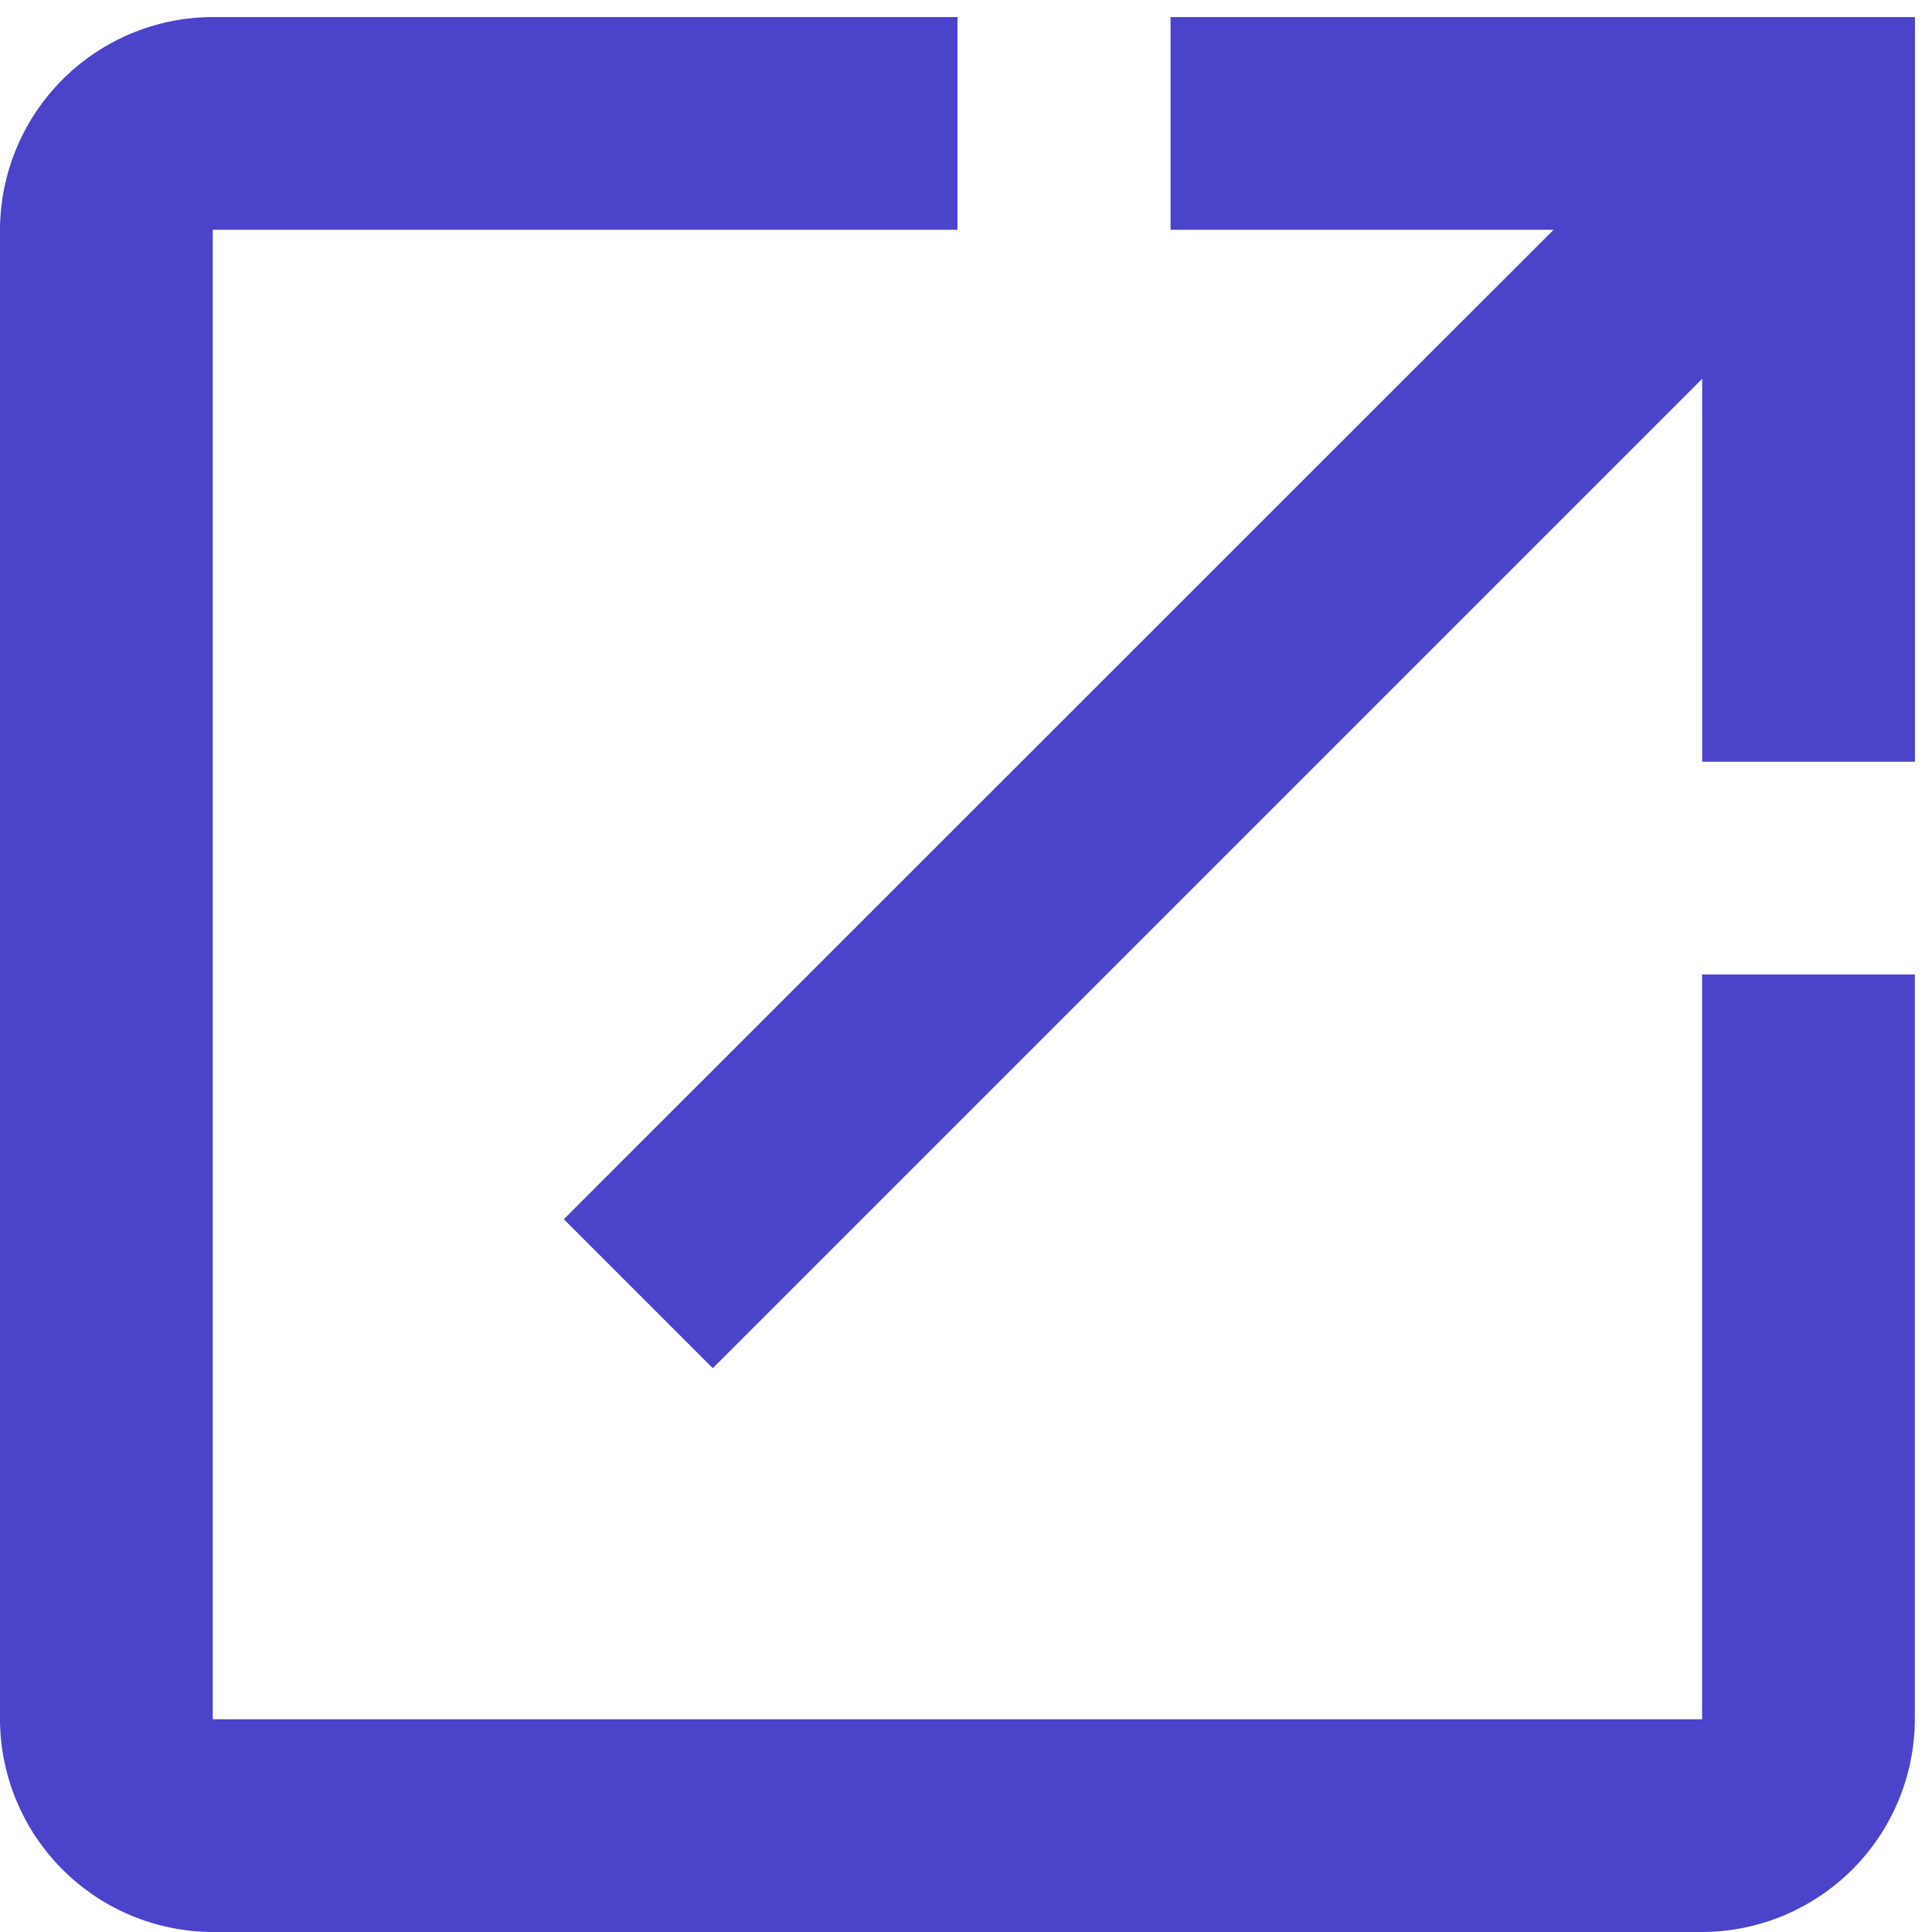 <svg xmlns="http://www.w3.org/2000/svg" xmlns:xlink="http://www.w3.org/1999/xlink" width="17" height="17" viewBox="0 0 17 17">
  <defs>
    <clipPath id="clip-path">
      <rect id="長方形_16961" data-name="長方形 16961" width="17" height="17" transform="translate(0 -0.15)" fill="#4b43c9"/>
    </clipPath>
  </defs>
  <g id="グループ_6200" data-name="グループ 6200" transform="translate(0 0.15)" clip-path="url(#clip-path)">
    <path id="パス_3314" data-name="パス 3314" d="M1.872,0A1.878,1.878,0,0,0,0,1.872V14.977A1.878,1.878,0,0,0,1.872,16.85H14.977a1.878,1.878,0,0,0,1.872-1.872V8.425H14.977v6.553H1.872V1.872H8.425V0ZM10.3,0V1.872h3.37L4.961,10.578l1.311,1.311,8.706-8.706v3.37H16.85V0Z" fill="#4b43c9"/>
  </g>
</svg>
